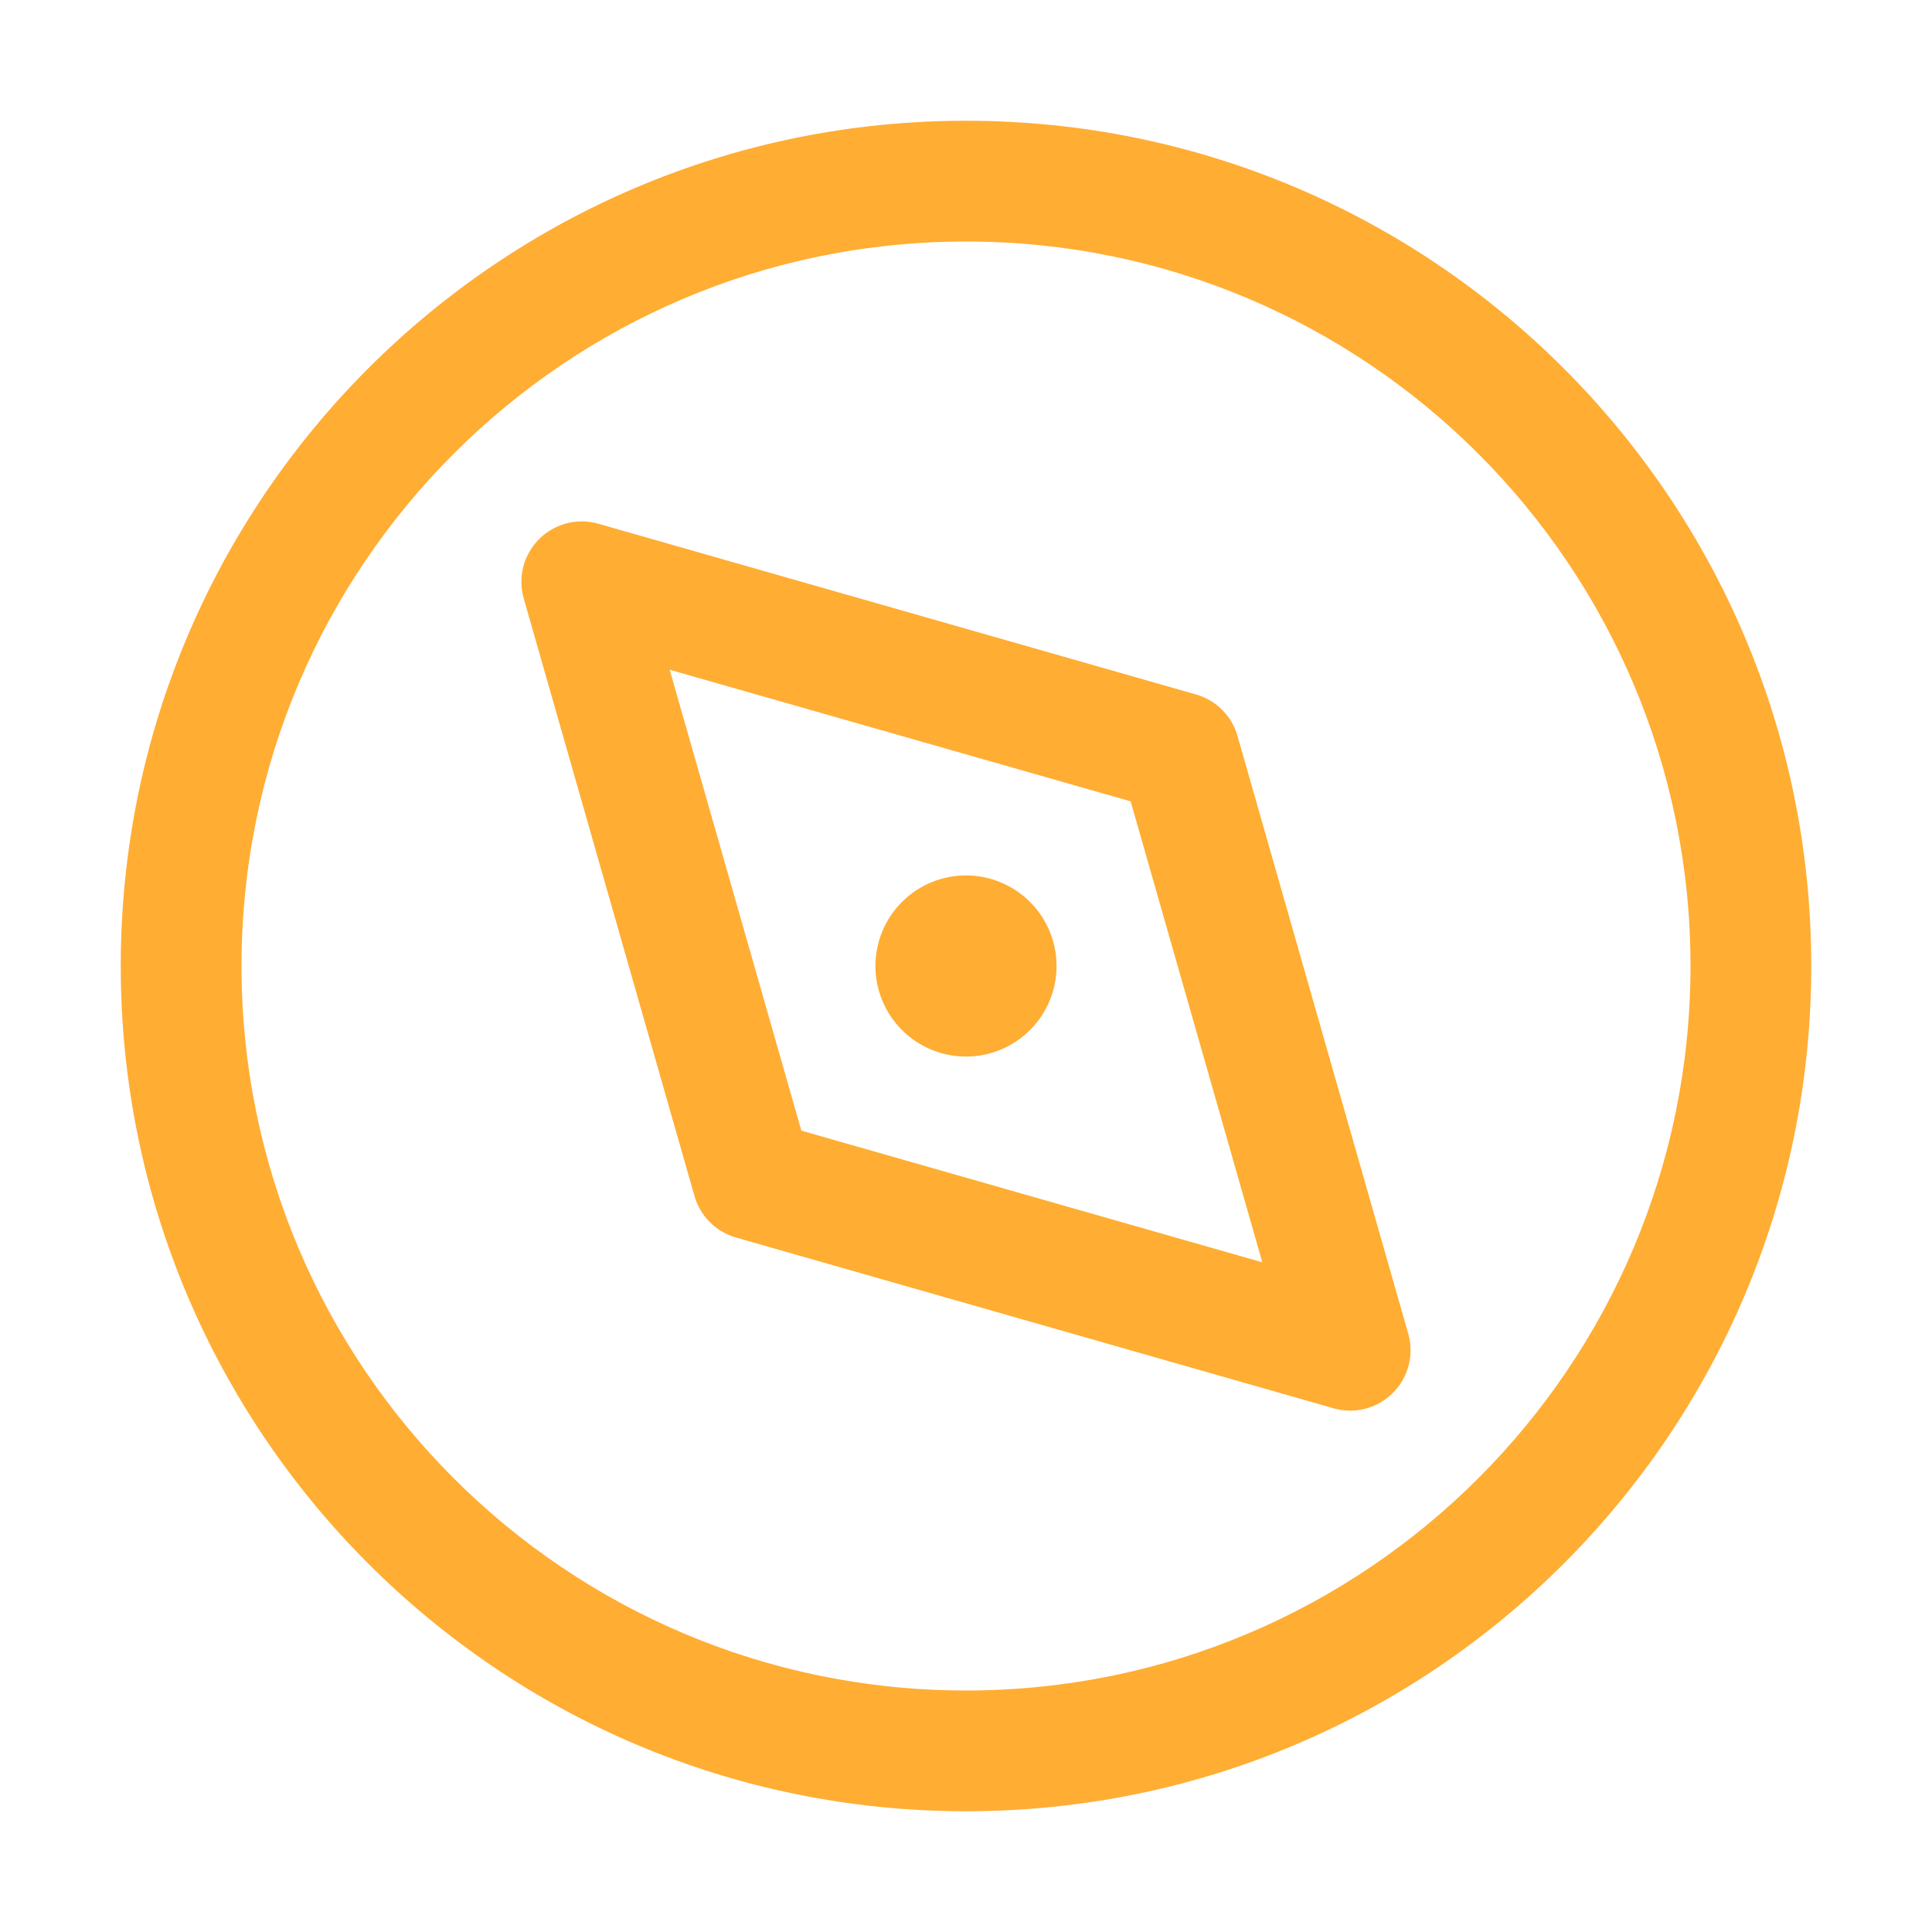 <svg width="64" height="64" viewBox="0 0 64 64" fill="none" xmlns="http://www.w3.org/2000/svg">
<path d="M32 35C32.796 35 33.559 34.684 34.121 34.121C34.684 33.559 35 32.796 35 32C35 31.204 34.684 30.441 34.121 29.879C33.559 29.316 32.796 29 32 29C31.204 29 30.441 29.316 29.879 29.879C29.316 30.441 29 31.204 29 32C29 32.796 29.316 33.559 29.879 34.121C30.441 34.684 31.204 35 32 35Z" fill="#FFAD33"/>
<path fill-rule="evenodd" clip-rule="evenodd" d="M17.858 17.858C18.11 17.606 18.425 17.426 18.771 17.336C19.116 17.247 19.479 17.252 19.822 17.35L39.622 23.006C39.949 23.1 40.246 23.275 40.486 23.515C40.726 23.756 40.901 24.053 40.994 24.38L46.65 44.18C46.748 44.523 46.752 44.886 46.663 45.231C46.573 45.576 46.393 45.891 46.141 46.143C45.889 46.395 45.574 46.575 45.229 46.665C44.884 46.754 44.521 46.75 44.178 46.652L24.378 40.994C24.051 40.9 23.754 40.725 23.514 40.485C23.274 40.244 23.099 39.947 23.006 39.62L17.348 19.82C17.25 19.477 17.246 19.114 17.336 18.77C17.426 18.425 17.606 18.11 17.858 17.858ZM26.546 37.454L41.816 41.816L37.454 26.546L22.184 22.186L26.546 37.454Z" fill="#FFAD33"/>
<path fill-rule="evenodd" clip-rule="evenodd" d="M4 32C4 16.536 16.536 4 32 4C47.464 4 60 16.536 60 32C60 47.464 47.464 60 32 60C16.536 60 4 47.464 4 32ZM32 8C18.746 8 8 18.746 8 32C8 45.254 18.746 56 32 56C45.254 56 56 45.254 56 32C56 18.746 45.254 8 32 8Z" fill="#FFAD33"/>
</svg>
